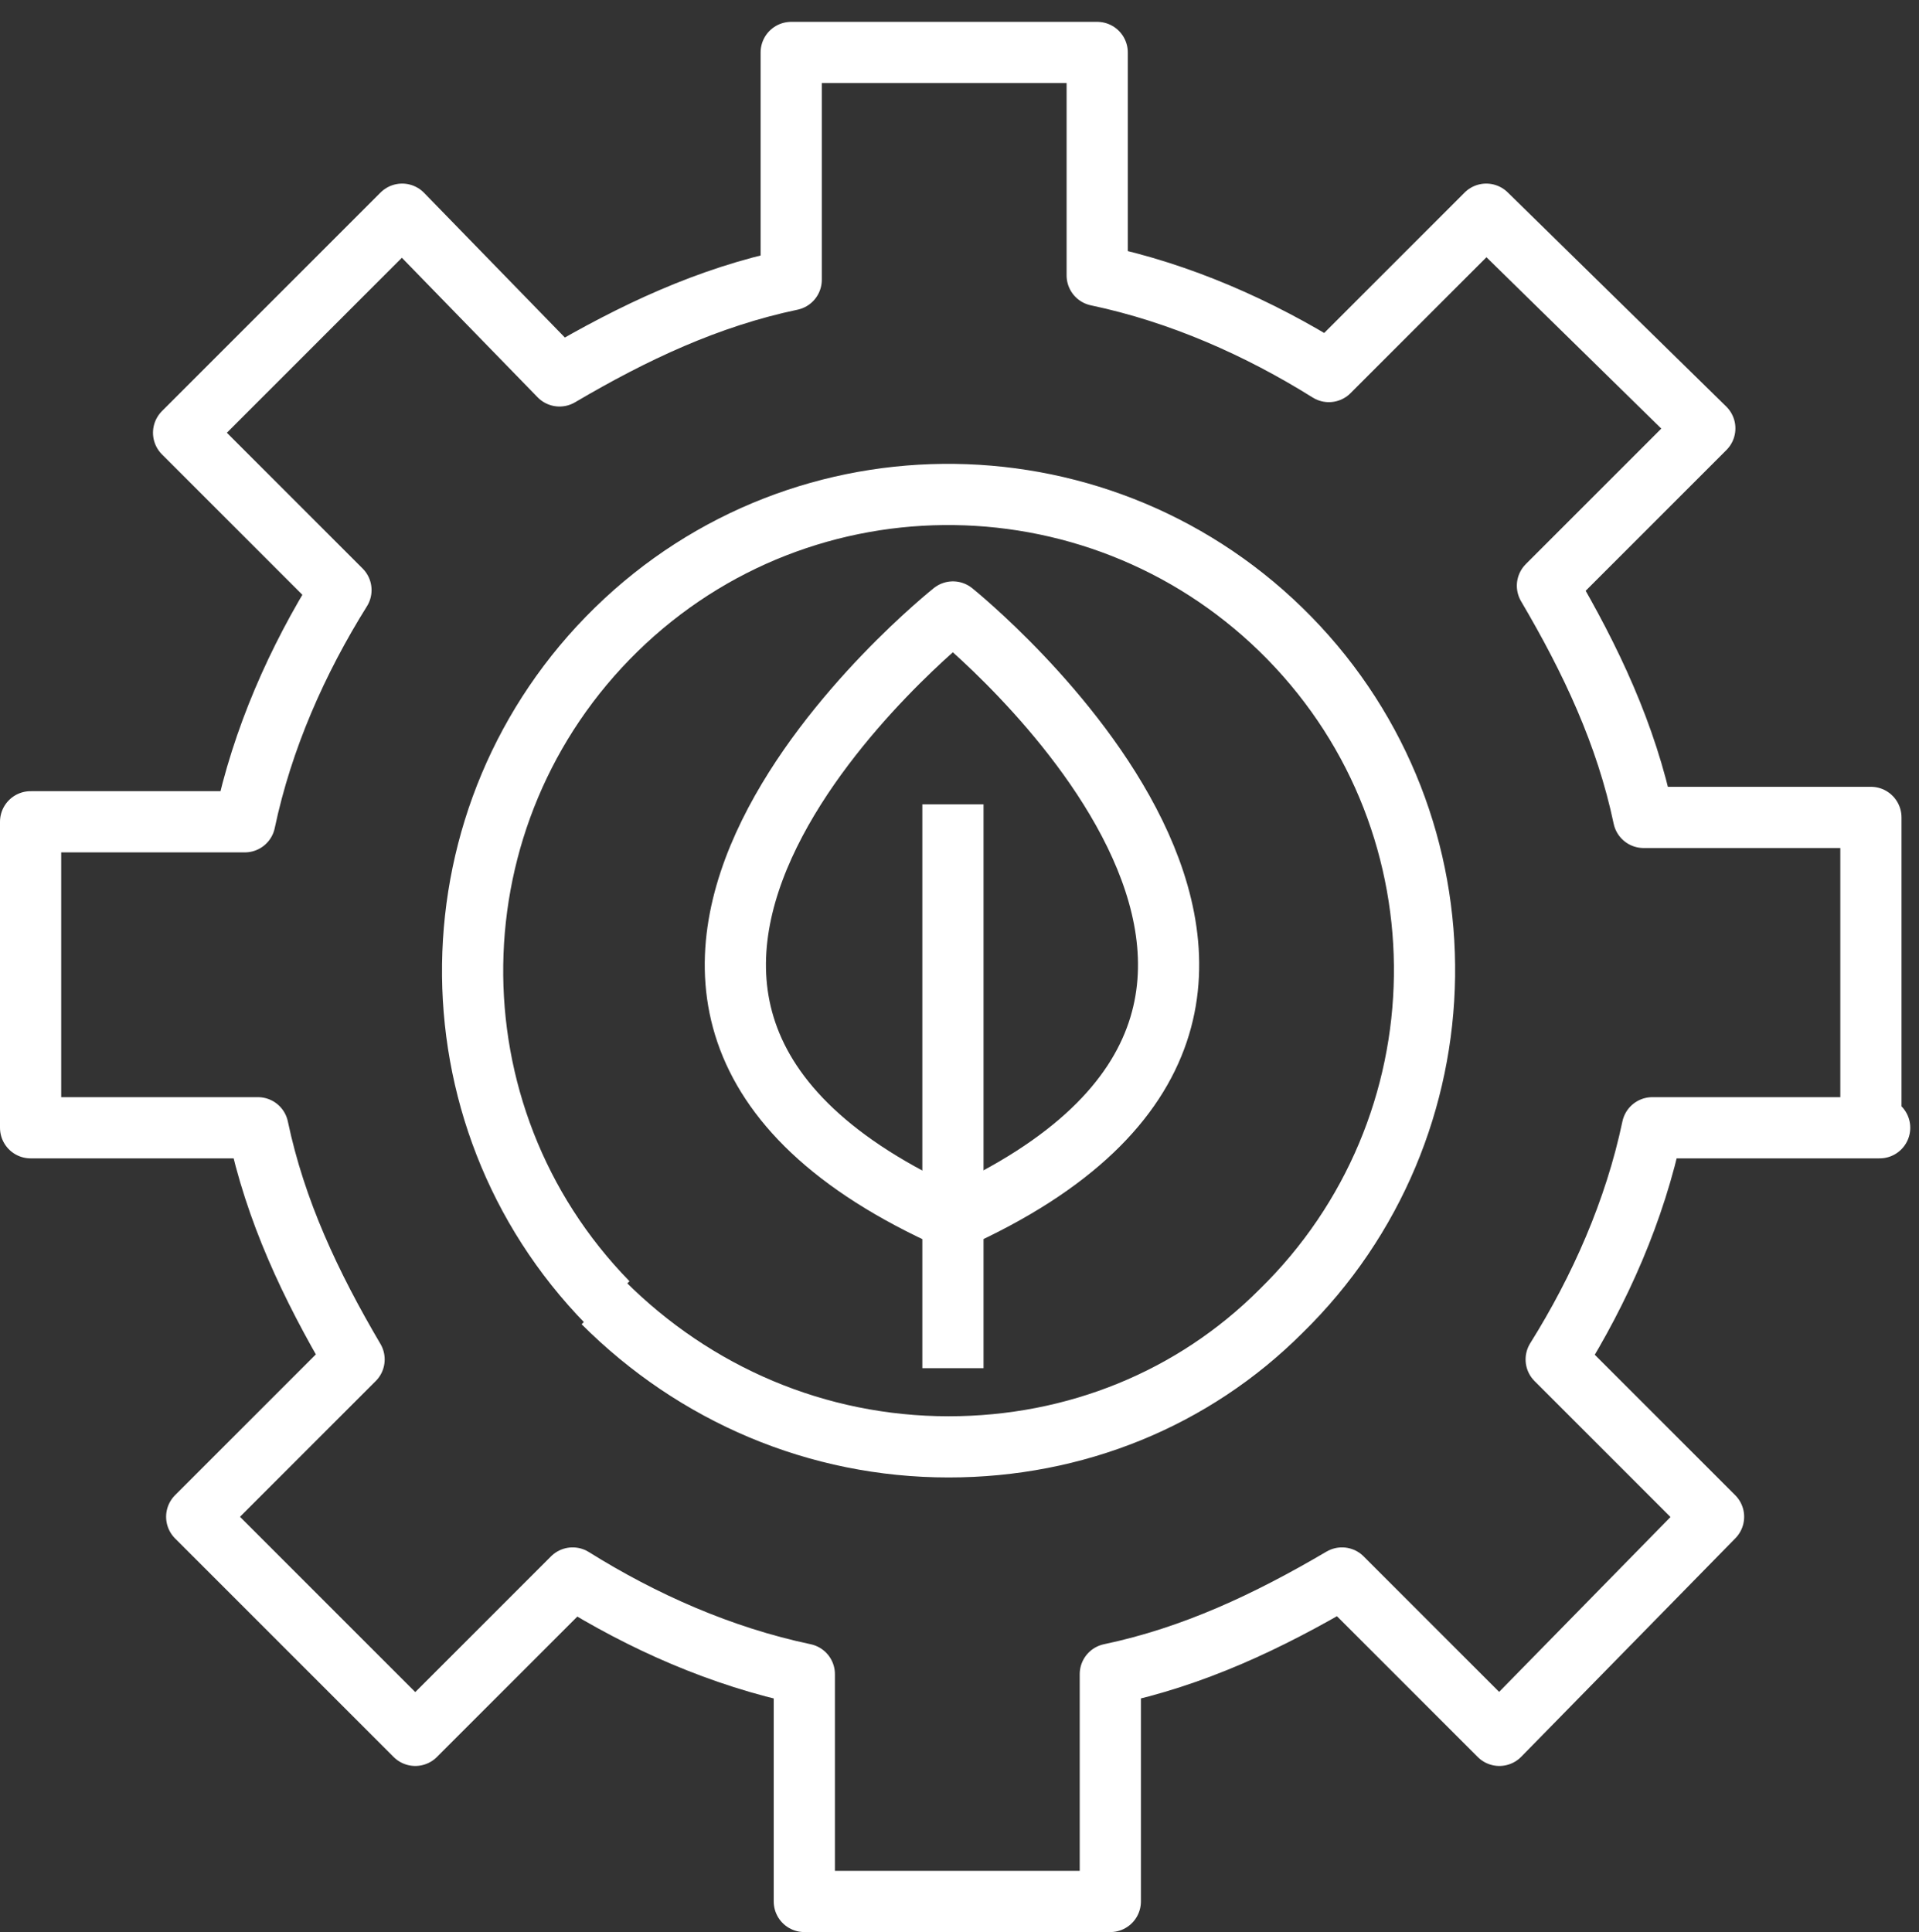 <svg xmlns="http://www.w3.org/2000/svg" viewBox="0 0 43.9 44.2"><rect x="0" y="0" width="43.9" height="44.2" fill="#333333" stroke="none"/><defs><style>      .cls-1 {        fill: none;        stroke: #fff;        stroke-linejoin: round;        stroke-width: 1.4px;      }    </style></defs><g><g id="Layer_1"><g><path class="cls-1" d="M42.8,25.7v-7h-5.2c-.4-1.9-1.2-3.6-2.2-5.3l3.6-3.6-5-4.9-3.6,3.6c-1.6-1-3.4-1.8-5.3-2.2V1.2h-7v5.2c-1.9.4-3.6,1.2-5.3,2.2l-3.6-3.7-5,5,3.6,3.6c-1,1.6-1.8,3.4-2.2,5.3H.7v7h5.2c.4,1.9,1.2,3.6,2.2,5.3l-3.6,3.6,5,5,3.6-3.6c1.6,1,3.4,1.8,5.3,2.2v5.2h7v-5.2c1.9-.4,3.6-1.2,5.3-2.2l3.6,3.6,4.9-5-3.6-3.6c1-1.6,1.8-3.4,2.2-5.3h5.2Z"></path><path class="cls-1" d="M13.9,29.8c-4.2-4.3-4.1-11.2.2-15.4,4.3-4.2,11.2-4.1,15.4.2,4.2,4.3,4.1,11.2-.2,15.4-2,2-4.7,3.1-7.6,3.1-3,0-5.8-1.2-7.9-3.3"></path><path class="cls-1" d="M21.8,27.9c11.1-5,0-13.9,0-13.9,0,0-11.2,8.9,0,13.9Z"></path><path class="cls-1" d="M21.8,18.4v12.9"></path></g></g></g></svg>